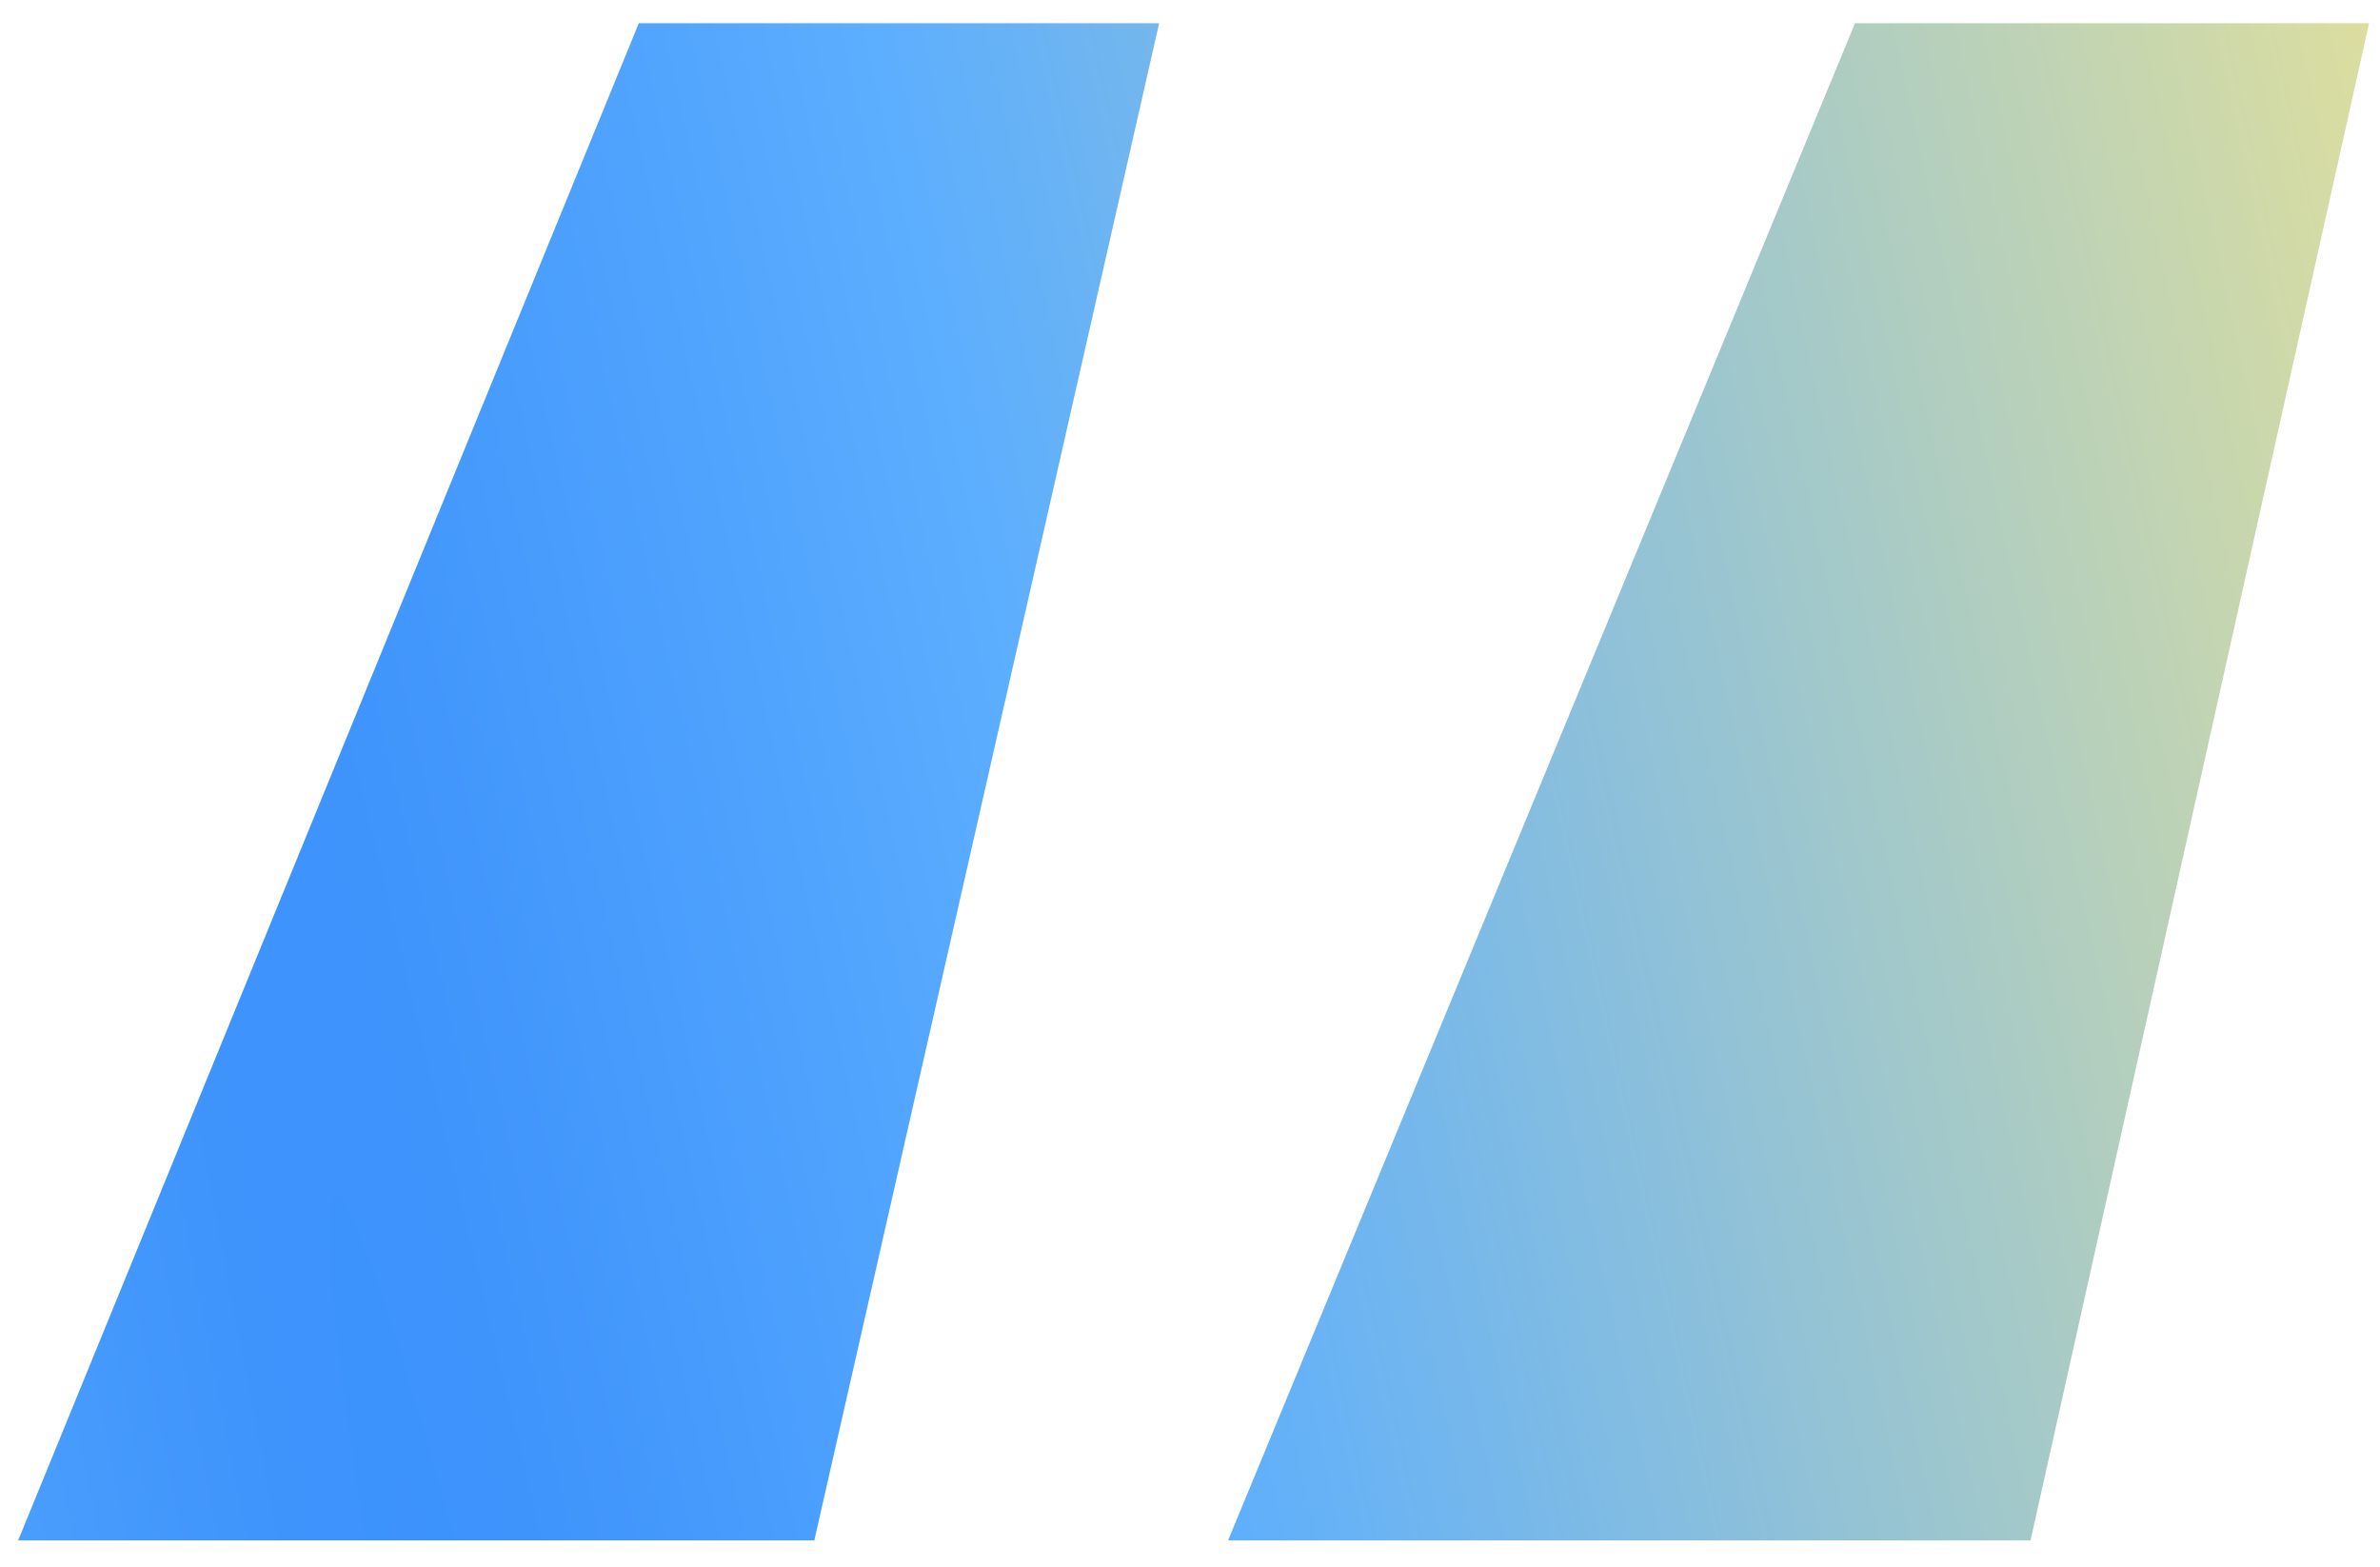 <svg width="82" height="54" viewBox="0 0 82 54" fill="none" xmlns="http://www.w3.org/2000/svg">
<path d="M42.312 53.072L63.913 0.8H81.624L69.96 53.072H42.312ZM0.625 53.072L22.009 0.8H39.937L28.056 53.072H0.625Z" fill="url(#paint0_radial_208_1914)"/>
<defs>
<radialGradient id="paint0_radial_208_1914" cx="0" cy="0" r="1" gradientTransform="matrix(46.342 -216 570.274 2555.09 42.658 184)" gradientUnits="userSpaceOnUse">
<stop stop-color="#368CFB"/>
<stop offset="0.3" stop-color="#5CAEFE"/>
<stop offset="1" stop-color="#FFEB85"/>
</radialGradient>
</defs>
</svg>
